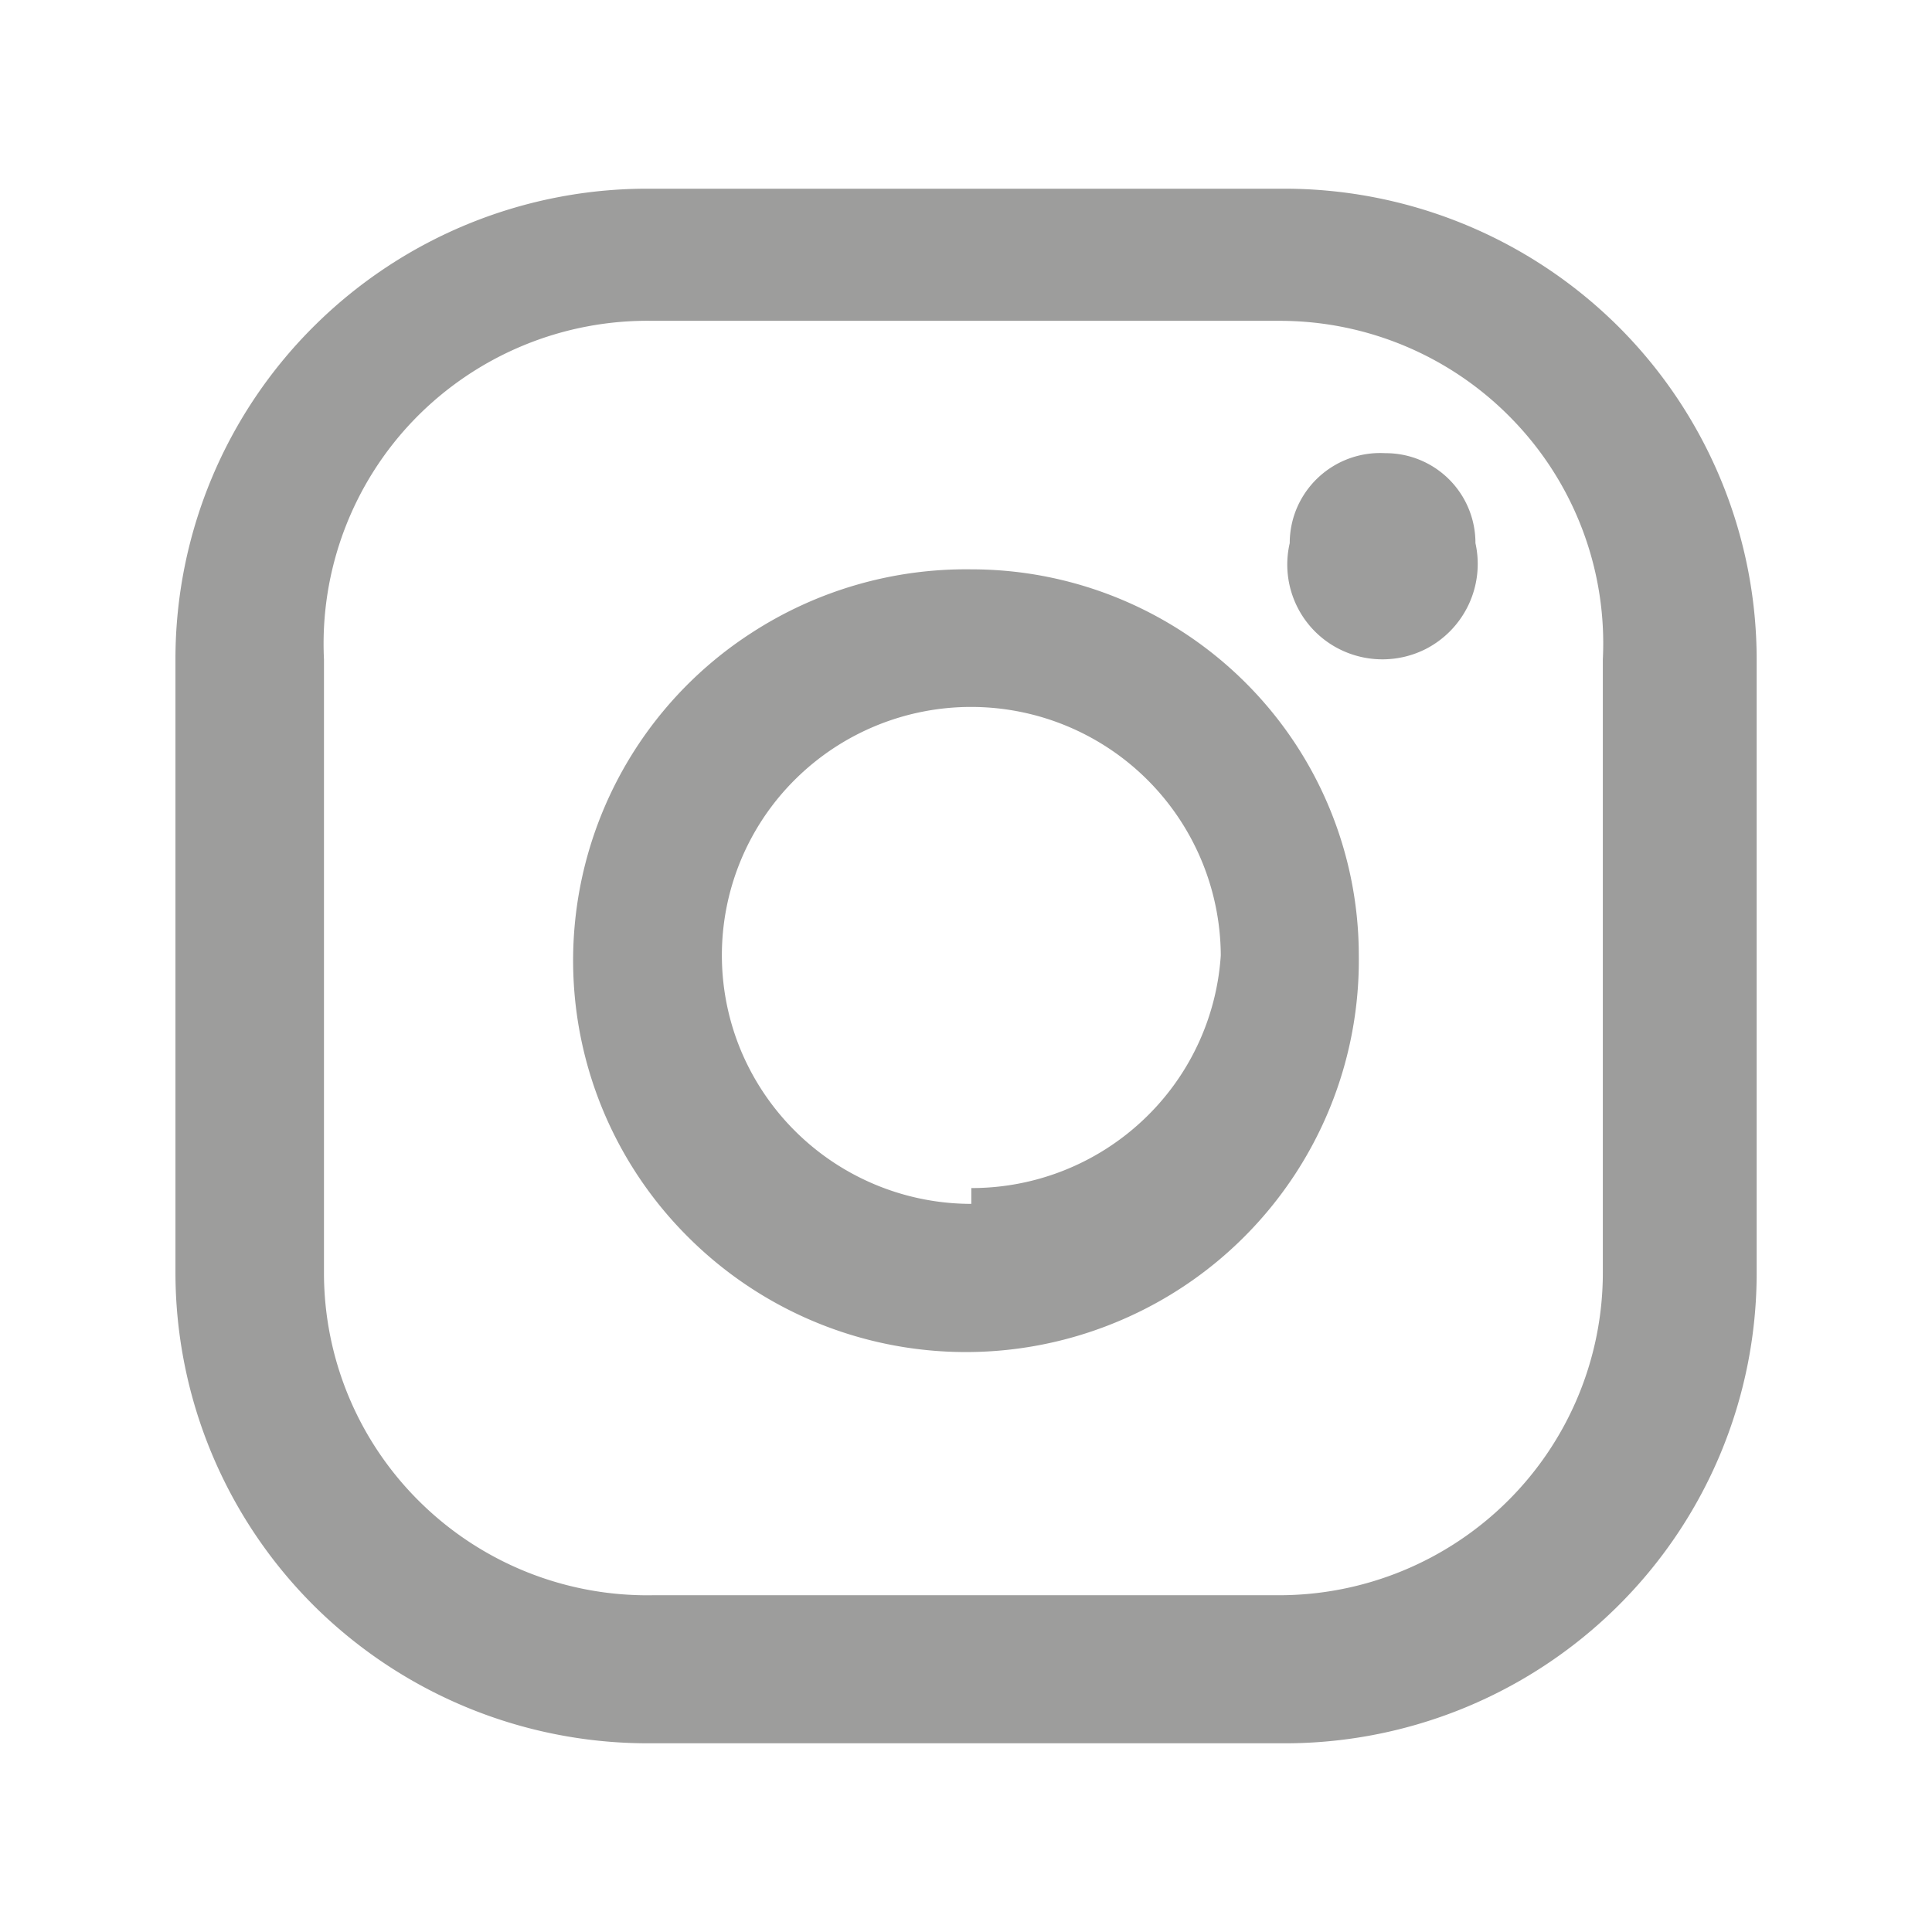 <svg width="16" height="16" viewBox="0 0 16 16" fill="none" xmlns="http://www.w3.org/2000/svg">
    <path d="M10.593 14.437H5.407a3.925 3.925 0 0 1-2.794-1.126 3.897 3.897 0 0 1-1.16-2.771V5.46a3.885 3.885 0 0 1 1.16-2.771 3.913 3.913 0 0 1 2.794-1.126h5.186a3.923 3.923 0 0 1 2.794 1.126 3.897 3.897 0 0 1 1.161 2.771v5.08a3.886 3.886 0 0 1-1.16 2.771 3.914 3.914 0 0 1-2.795 1.126zM5.407 2.657a2.69 2.69 0 0 0-1.972.813 2.67 2.67 0 0 0-.752 1.99v5.08a2.662 2.662 0 0 0 .8 1.904 2.68 2.68 0 0 0 1.924.767h5.186c.711 0 1.393-.282 1.896-.783.502-.5.785-1.18.785-1.888V5.46a2.662 2.662 0 0 0-.737-1.974 2.68 2.68 0 0 0-1.944-.829H5.407z" fill="#9D9D9C"/>
    <path d="M11.472 3.753a.75.75 0 0 0-.73.45.743.743 0 0 0-.061.295.784.784 0 0 0 .441.892.794.794 0 0 0 .685-.015.792.792 0 0 0 .412-.877.743.743 0 0 0-.747-.745zM8.044 4.715a3.26 3.26 0 0 0-1.823.528 3.23 3.23 0 0 0-.52 5.004 3.255 3.255 0 0 0 3.564.694 3.248 3.248 0 0 0 1.458-1.213c.354-.54.538-1.172.53-1.816a3.19 3.19 0 0 0-.94-2.26 3.214 3.214 0 0 0-2.269-.937zm0 5.255A2.07 2.07 0 0 1 6.136 8.7a2.051 2.051 0 0 1 .448-2.244 2.068 2.068 0 0 1 3.526 1.456 2.055 2.055 0 0 1-.65 1.37 2.07 2.07 0 0 1-1.416.557" fill="#9D9D9C"/>
</svg>
